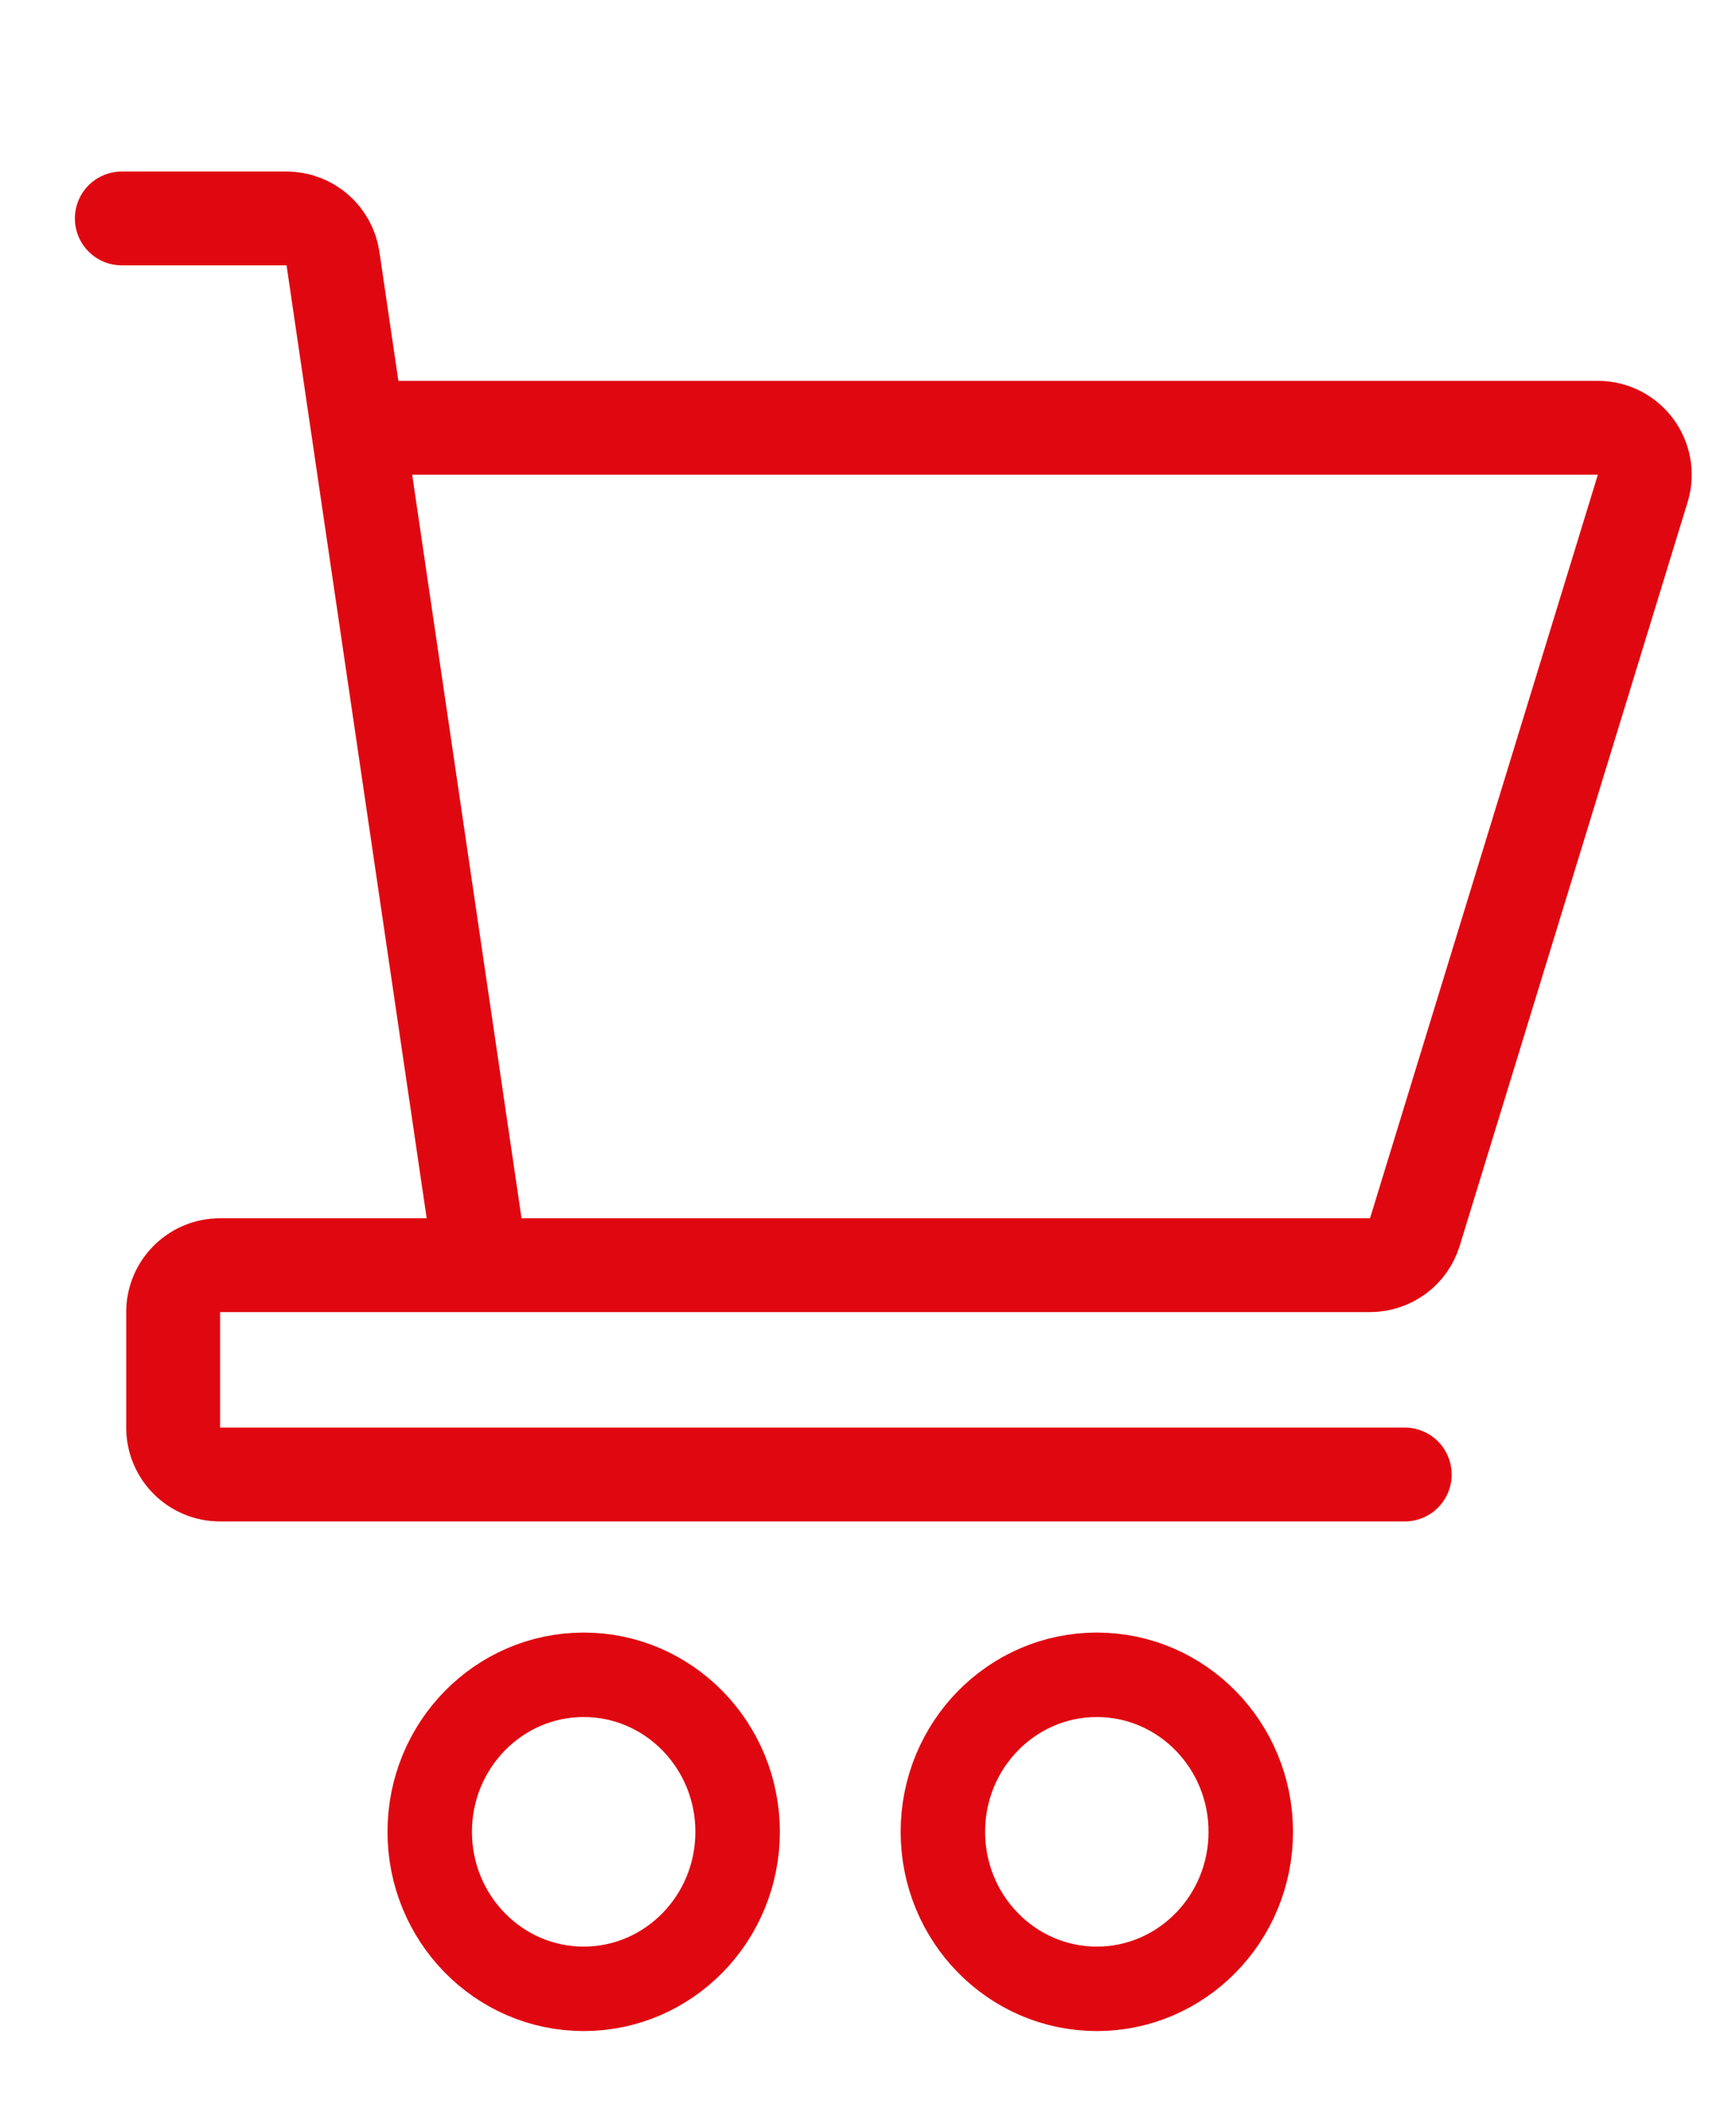 <svg width="37" height="45" viewBox="0 0 37 45" fill="none" xmlns="http://www.w3.org/2000/svg">
<path d="M2.596 4.655H6.107C6.603 4.655 7.024 5.019 7.097 5.51L7.627 9.116M10.252 26.961H29.2C29.64 26.961 30.027 26.674 30.156 26.254L35.012 10.409C35.209 9.767 34.728 9.116 34.056 9.116H7.627M10.252 26.961L7.627 9.116M10.252 26.961H4.69C4.137 26.961 3.69 27.409 3.69 27.961V30.422C3.69 30.975 4.137 31.422 4.69 31.422H29.94" stroke="#E00810" stroke-width="2" stroke-linecap="round"/>
<ellipse cx="12.44" cy="39.036" rx="3.281" ry="3.346" stroke="#E00810" stroke-width="1.8"/>
<ellipse cx="23.377" cy="39.036" rx="3.281" ry="3.346" stroke="#E00810" stroke-width="1.8"/>
</svg>
